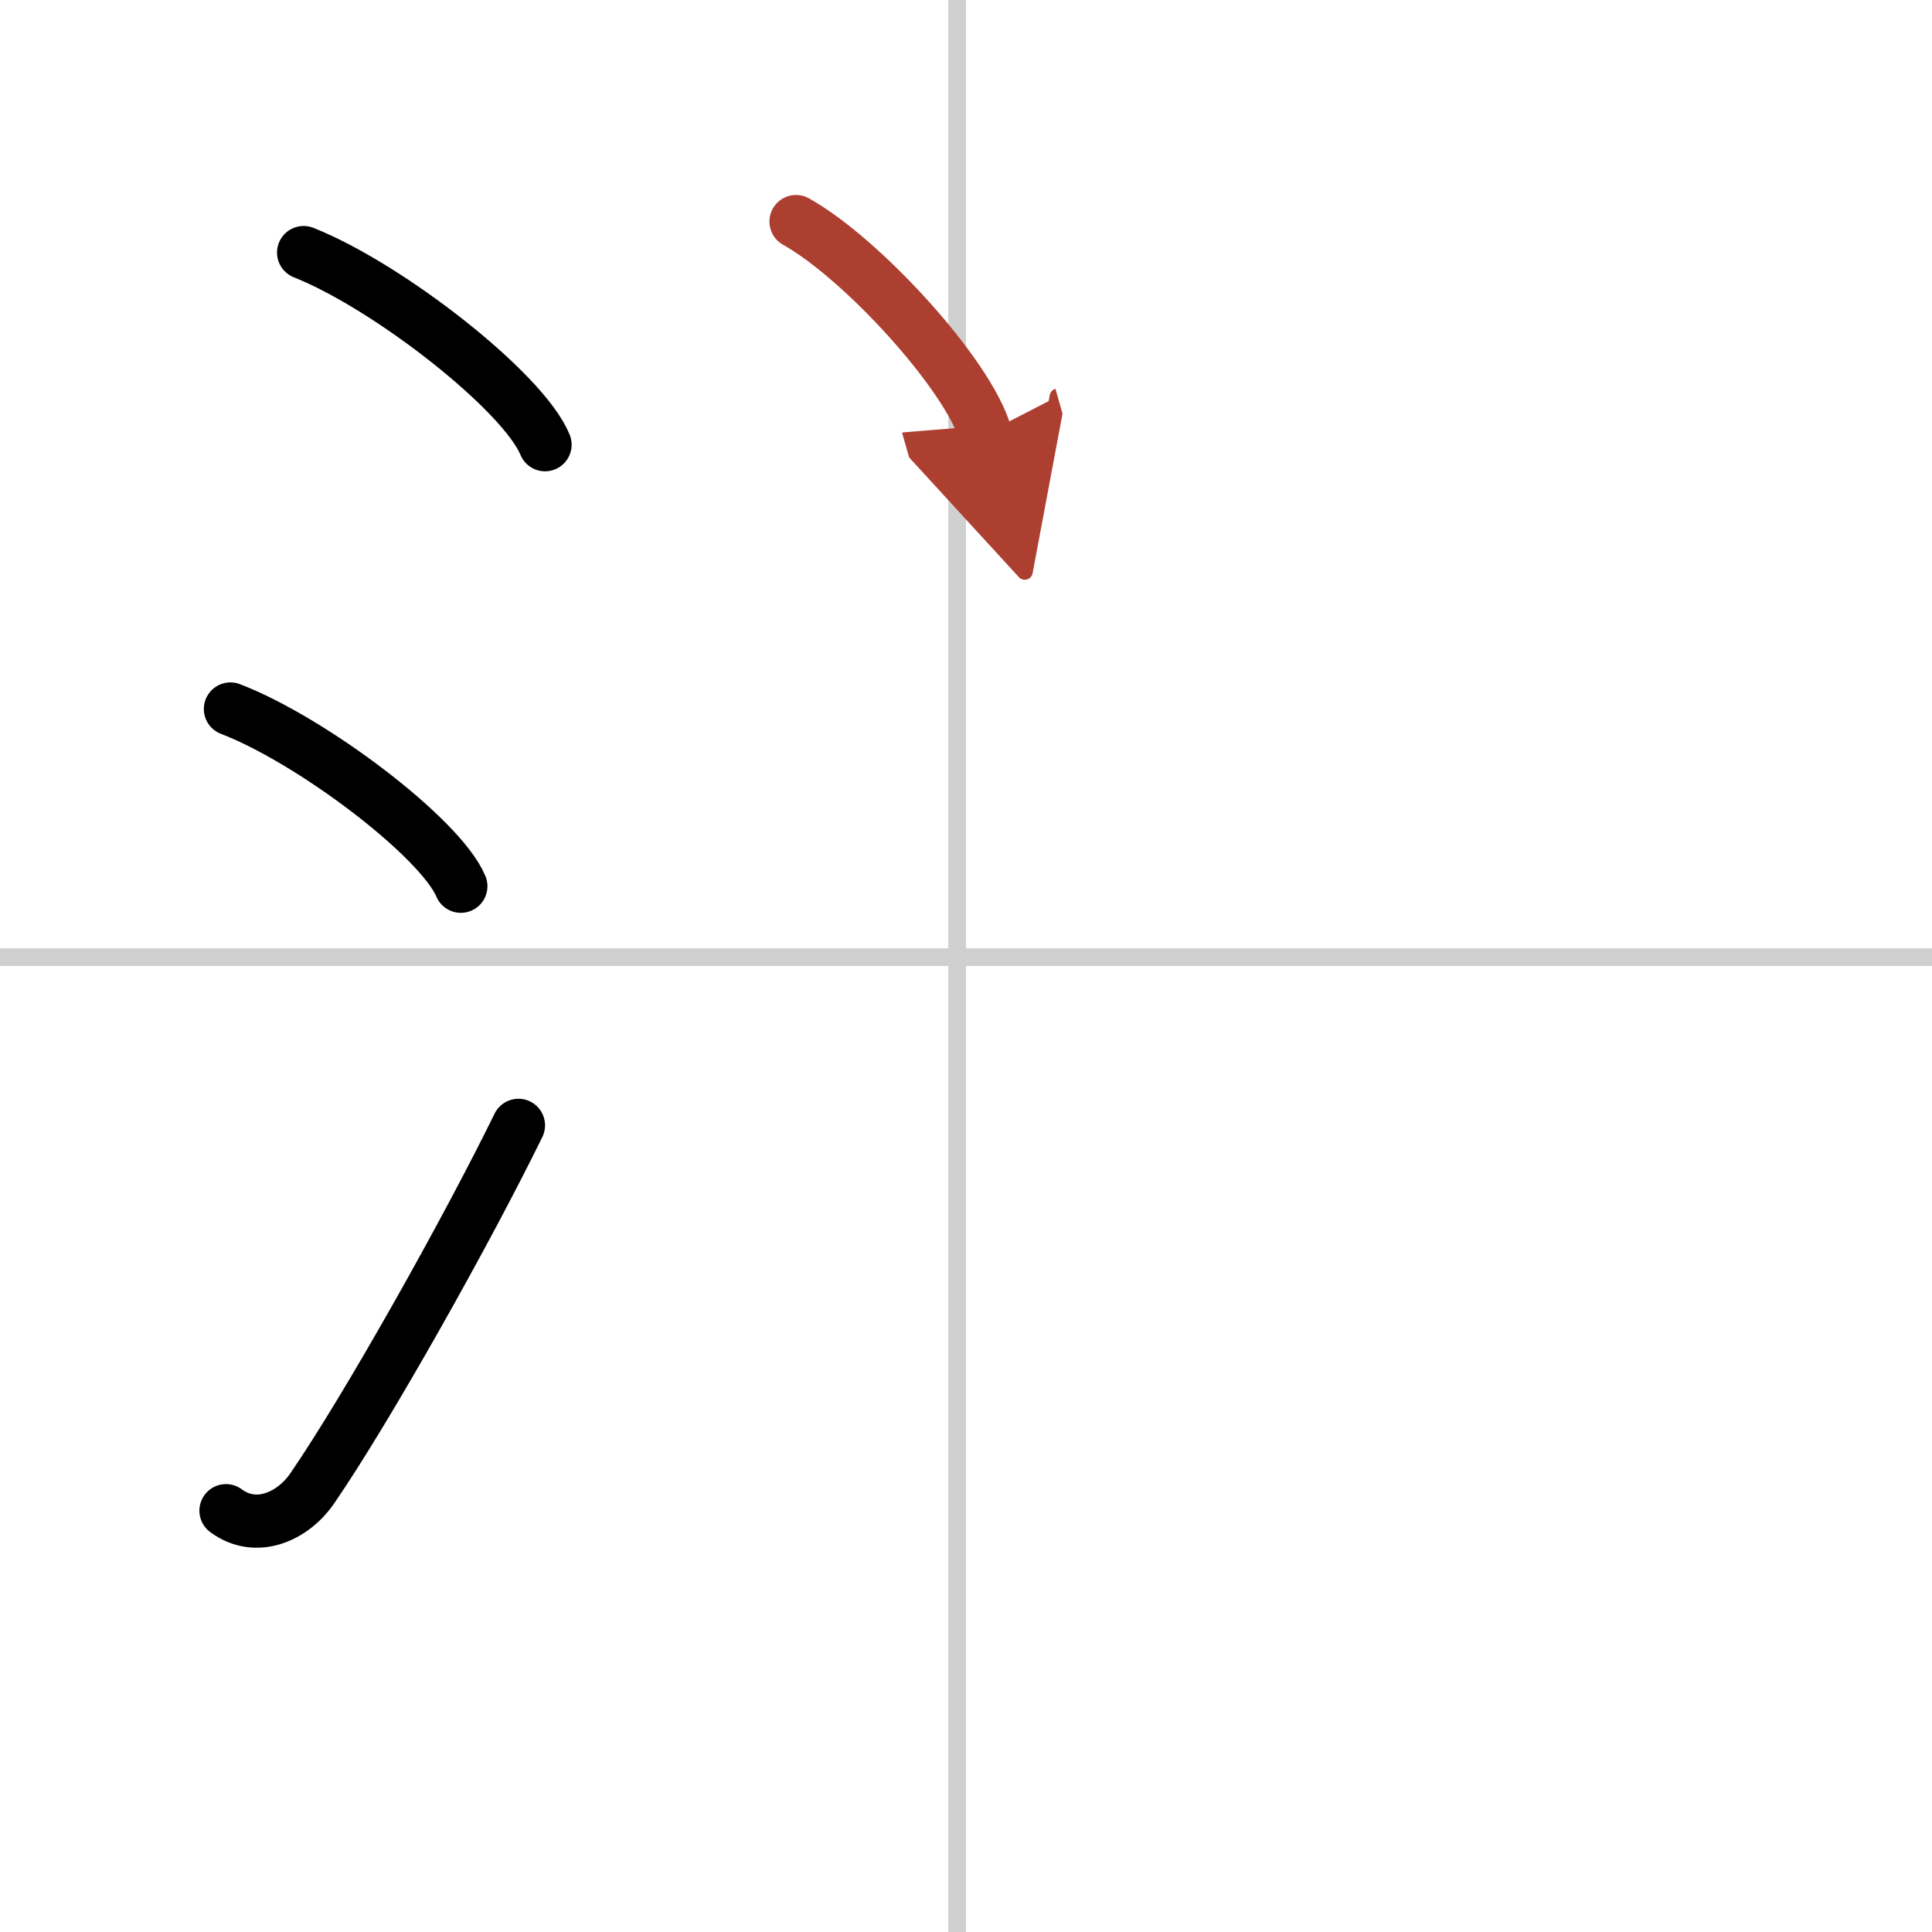 <svg width="400" height="400" viewBox="0 0 109 109" xmlns="http://www.w3.org/2000/svg"><defs><marker id="a" markerWidth="4" orient="auto" refX="1" refY="5" viewBox="0 0 10 10"><polyline points="0 0 10 5 0 10 1 5" fill="#ad3f31" stroke="#ad3f31"/></marker></defs><g fill="none" stroke="#000" stroke-linecap="round" stroke-linejoin="round" stroke-width="3"><rect width="100%" height="100%" fill="#fff" stroke="#fff"/><line x1="54" x2="54" y2="109" stroke="#d0d0d0" stroke-width="1"/><line x2="109" y1="54" y2="54" stroke="#d0d0d0" stroke-width="1"/><path d="m17.13 14.25c4.81 1.91 12.41 7.87 13.62 10.84"/><path d="m13 40c4.59 1.76 11.85 7.26 13 10"/><path d="m12.75 85.23c1.71 1.27 3.78 0.32 4.86-1.25 3.14-4.57 8.79-14.66 11.64-20.49"/><path d="m44.91 12.5c3.77 2.11 9.74 8.68 10.68 11.97" marker-end="url(#a)" stroke="#ad3f31"/></g></svg>
